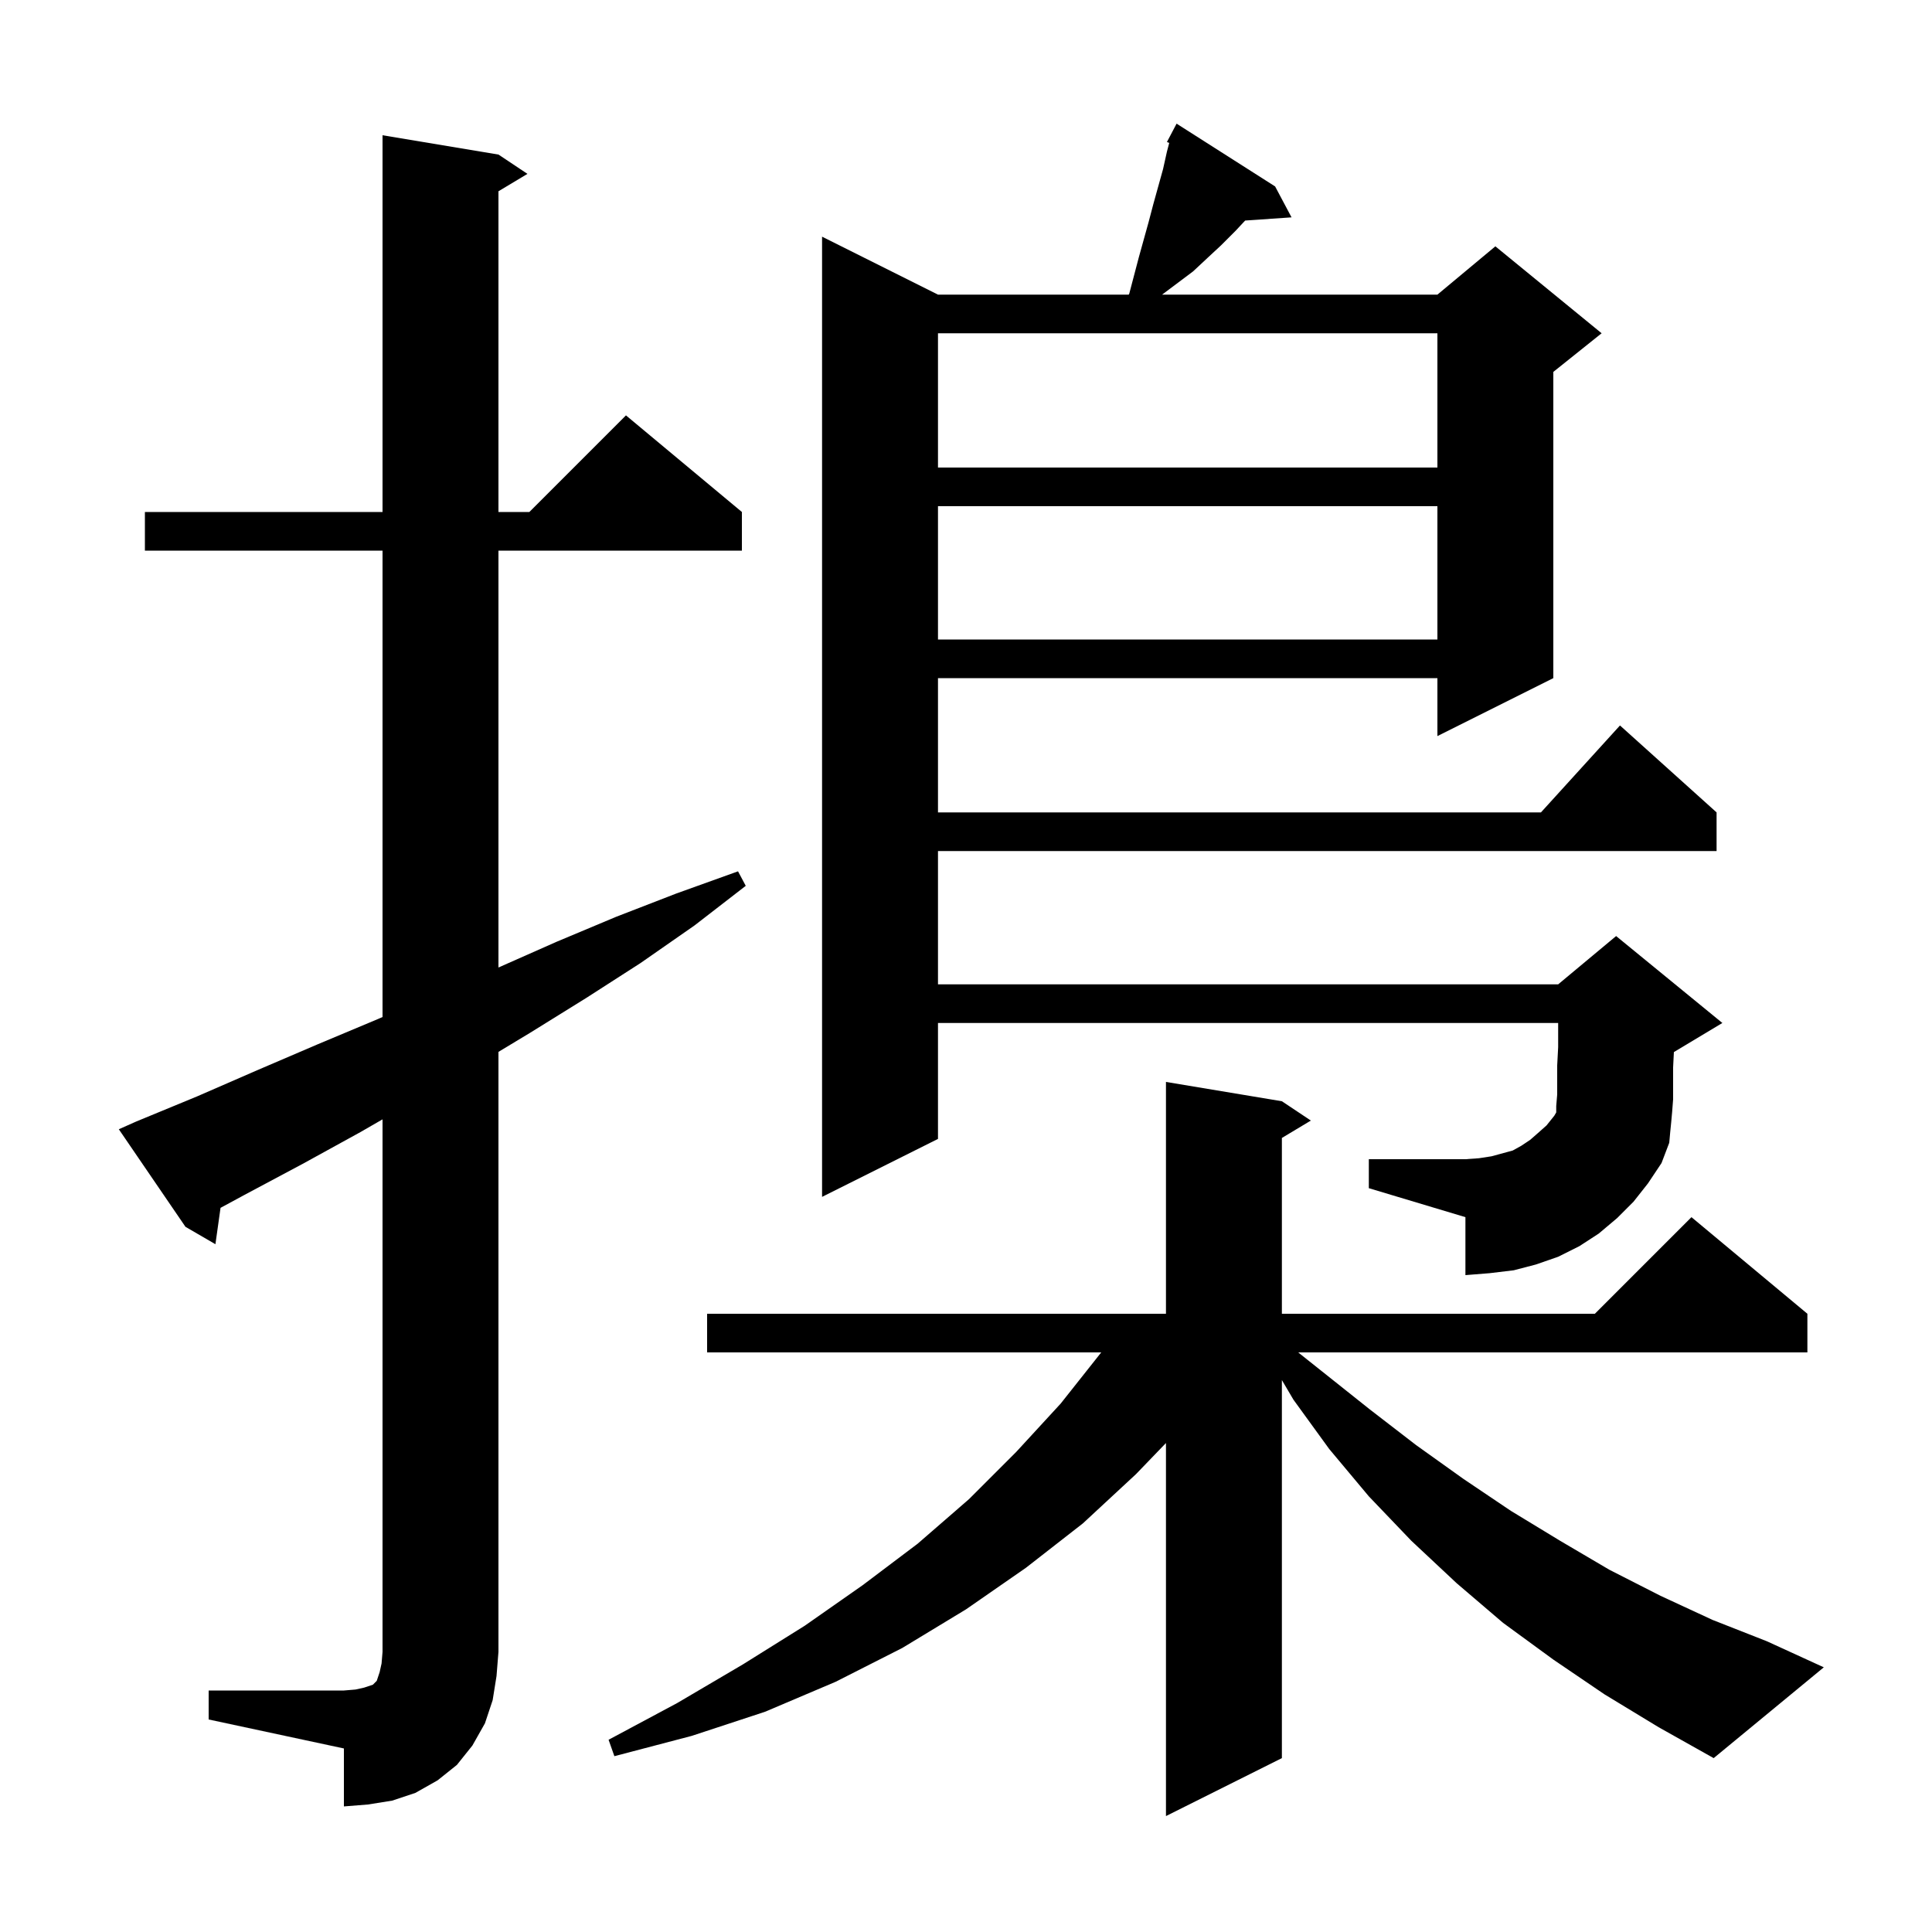 <svg xmlns="http://www.w3.org/2000/svg" xmlns:xlink="http://www.w3.org/1999/xlink" version="1.1" baseProfile="full" viewBox="0 0 200 200" width="200" height="200"><g fill="currentColor"><path d="M 166.1 175.4 L 160.8 171.8 L 155.6 168.0 L 150.8 163.9 L 146.1 159.5 L 141.7 154.9 L 137.6 150.0 L 133.9 144.9 L 132.7 142.864 L 132.7 182.0 L 120.7 188.0 L 120.7 149.381 L 117.6 152.6 L 112.1 157.7 L 106.2 162.3 L 100.0 166.6 L 93.4 170.6 L 86.5 174.1 L 79.2 177.2 L 71.6 179.7 L 63.6 181.8 L 63.0 180.1 L 70.1 176.3 L 76.9 172.3 L 83.3 168.3 L 89.3 164.1 L 95.0 159.8 L 100.3 155.2 L 105.2 150.3 L 109.8 145.3 L 114.0 140.0 L 73.2 140.0 L 73.2 136.0 L 120.7 136.0 L 120.7 112.0 L 132.7 114.0 L 135.7 116.0 L 132.7 117.8 L 132.7 136.0 L 165.1 136.0 L 175.1 126.0 L 187.1 136.0 L 187.1 140.0 L 134.387 140.0 L 141.8 145.9 L 146.6 149.6 L 151.5 153.1 L 156.4 156.4 L 161.5 159.5 L 166.6 162.5 L 171.9 165.2 L 177.3 167.7 L 182.9 169.9 L 188.8 172.6 L 177.4 182.0 L 171.7 178.8 Z M 21.6 175.0 L 35.6 175.0 L 36.8 174.9 L 37.7 174.7 L 38.6 174.4 L 39.0 174.0 L 39.3 173.1 L 39.5 172.2 L 39.6 171.0 L 39.6 115.875 L 37.3 117.2 L 31.3 120.5 L 25.3 123.7 L 22.83 125.036 L 22.3 128.8 L 19.2 127.0 L 12.3 116.9 L 14.1 116.1 L 20.4 113.5 L 26.6 110.8 L 32.9 108.1 L 39.1 105.5 L 39.6 105.282 L 39.6 57.0 L 15.0 57.0 L 15.0 53.0 L 39.6 53.0 L 39.6 14.0 L 51.6 16.0 L 54.6 18.0 L 51.6 19.8 L 51.6 53.0 L 54.8 53.0 L 64.8 43.0 L 76.8 53.0 L 76.8 57.0 L 51.6 57.0 L 51.6 100.156 L 57.6 97.5 L 63.8 94.9 L 70.0 92.5 L 76.4 90.2 L 77.2 91.7 L 71.9 95.8 L 66.3 99.7 L 60.7 103.3 L 54.9 106.9 L 51.6 108.891 L 51.6 171.0 L 51.4 173.5 L 51.0 176.0 L 50.2 178.4 L 48.9 180.7 L 47.3 182.7 L 45.3 184.3 L 43.0 185.6 L 40.6 186.4 L 38.1 186.8 L 35.6 187.0 L 35.6 181.0 L 21.6 178.0 Z M 169.1 124.4 L 167.4 126.1 L 165.5 127.7 L 163.5 129.0 L 161.3 130.1 L 159.0 130.9 L 156.7 131.5 L 154.2 131.8 L 151.7 132.0 L 151.7 126.0 L 141.7 123.0 L 141.7 120.0 L 151.7 120.0 L 153.1 119.9 L 154.4 119.7 L 156.6 119.1 L 157.5 118.6 L 158.4 118.0 L 159.2 117.3 L 160.1 116.5 L 160.9 115.5 L 161.1 115.157 L 161.1 114.5 L 161.2 113.3 L 161.2 110.3 L 161.3 108.4 L 161.3 105.9 L 97.1 105.9 L 97.1 117.9 L 85.1 123.9 L 85.1 24.5 L 97.1 30.5 L 116.844 30.5 L 116.9 30.4 L 117.9 26.6 L 118.9 23.0 L 119.4 21.1 L 120.4 17.5 L 120.8 15.7 L 121.037 14.798 L 120.8 14.7 L 121.8 12.8 L 132.0 19.3 L 133.7 22.5 L 128.898 22.831 L 127.9 23.9 L 126.4 25.4 L 125.0 26.7 L 123.5 28.1 L 120.3 30.5 L 148.8 30.5 L 154.8 25.5 L 165.8 34.5 L 160.8 38.5 L 160.8 70.2 L 148.8 76.2 L 148.8 70.2 L 97.1 70.2 L 97.1 84.1 L 159.518 84.1 L 167.7 75.1 L 177.7 84.1 L 177.7 88.1 L 97.1 88.1 L 97.1 101.9 L 161.3 101.9 L 167.3 96.9 L 178.3 105.9 L 173.3 108.9 L 173.28 108.909 L 173.2 110.5 L 173.2 113.8 L 173.1 115.1 L 173.0 116.2 L 172.9 117.2 L 172.8 118.3 L 172.0 120.4 L 170.6 122.5 Z M 97.1 52.4 L 97.1 66.2 L 148.8 66.2 L 148.8 52.4 Z M 97.1 34.5 L 97.1 48.4 L 148.8 48.4 L 148.8 34.5 Z "/></g></svg>